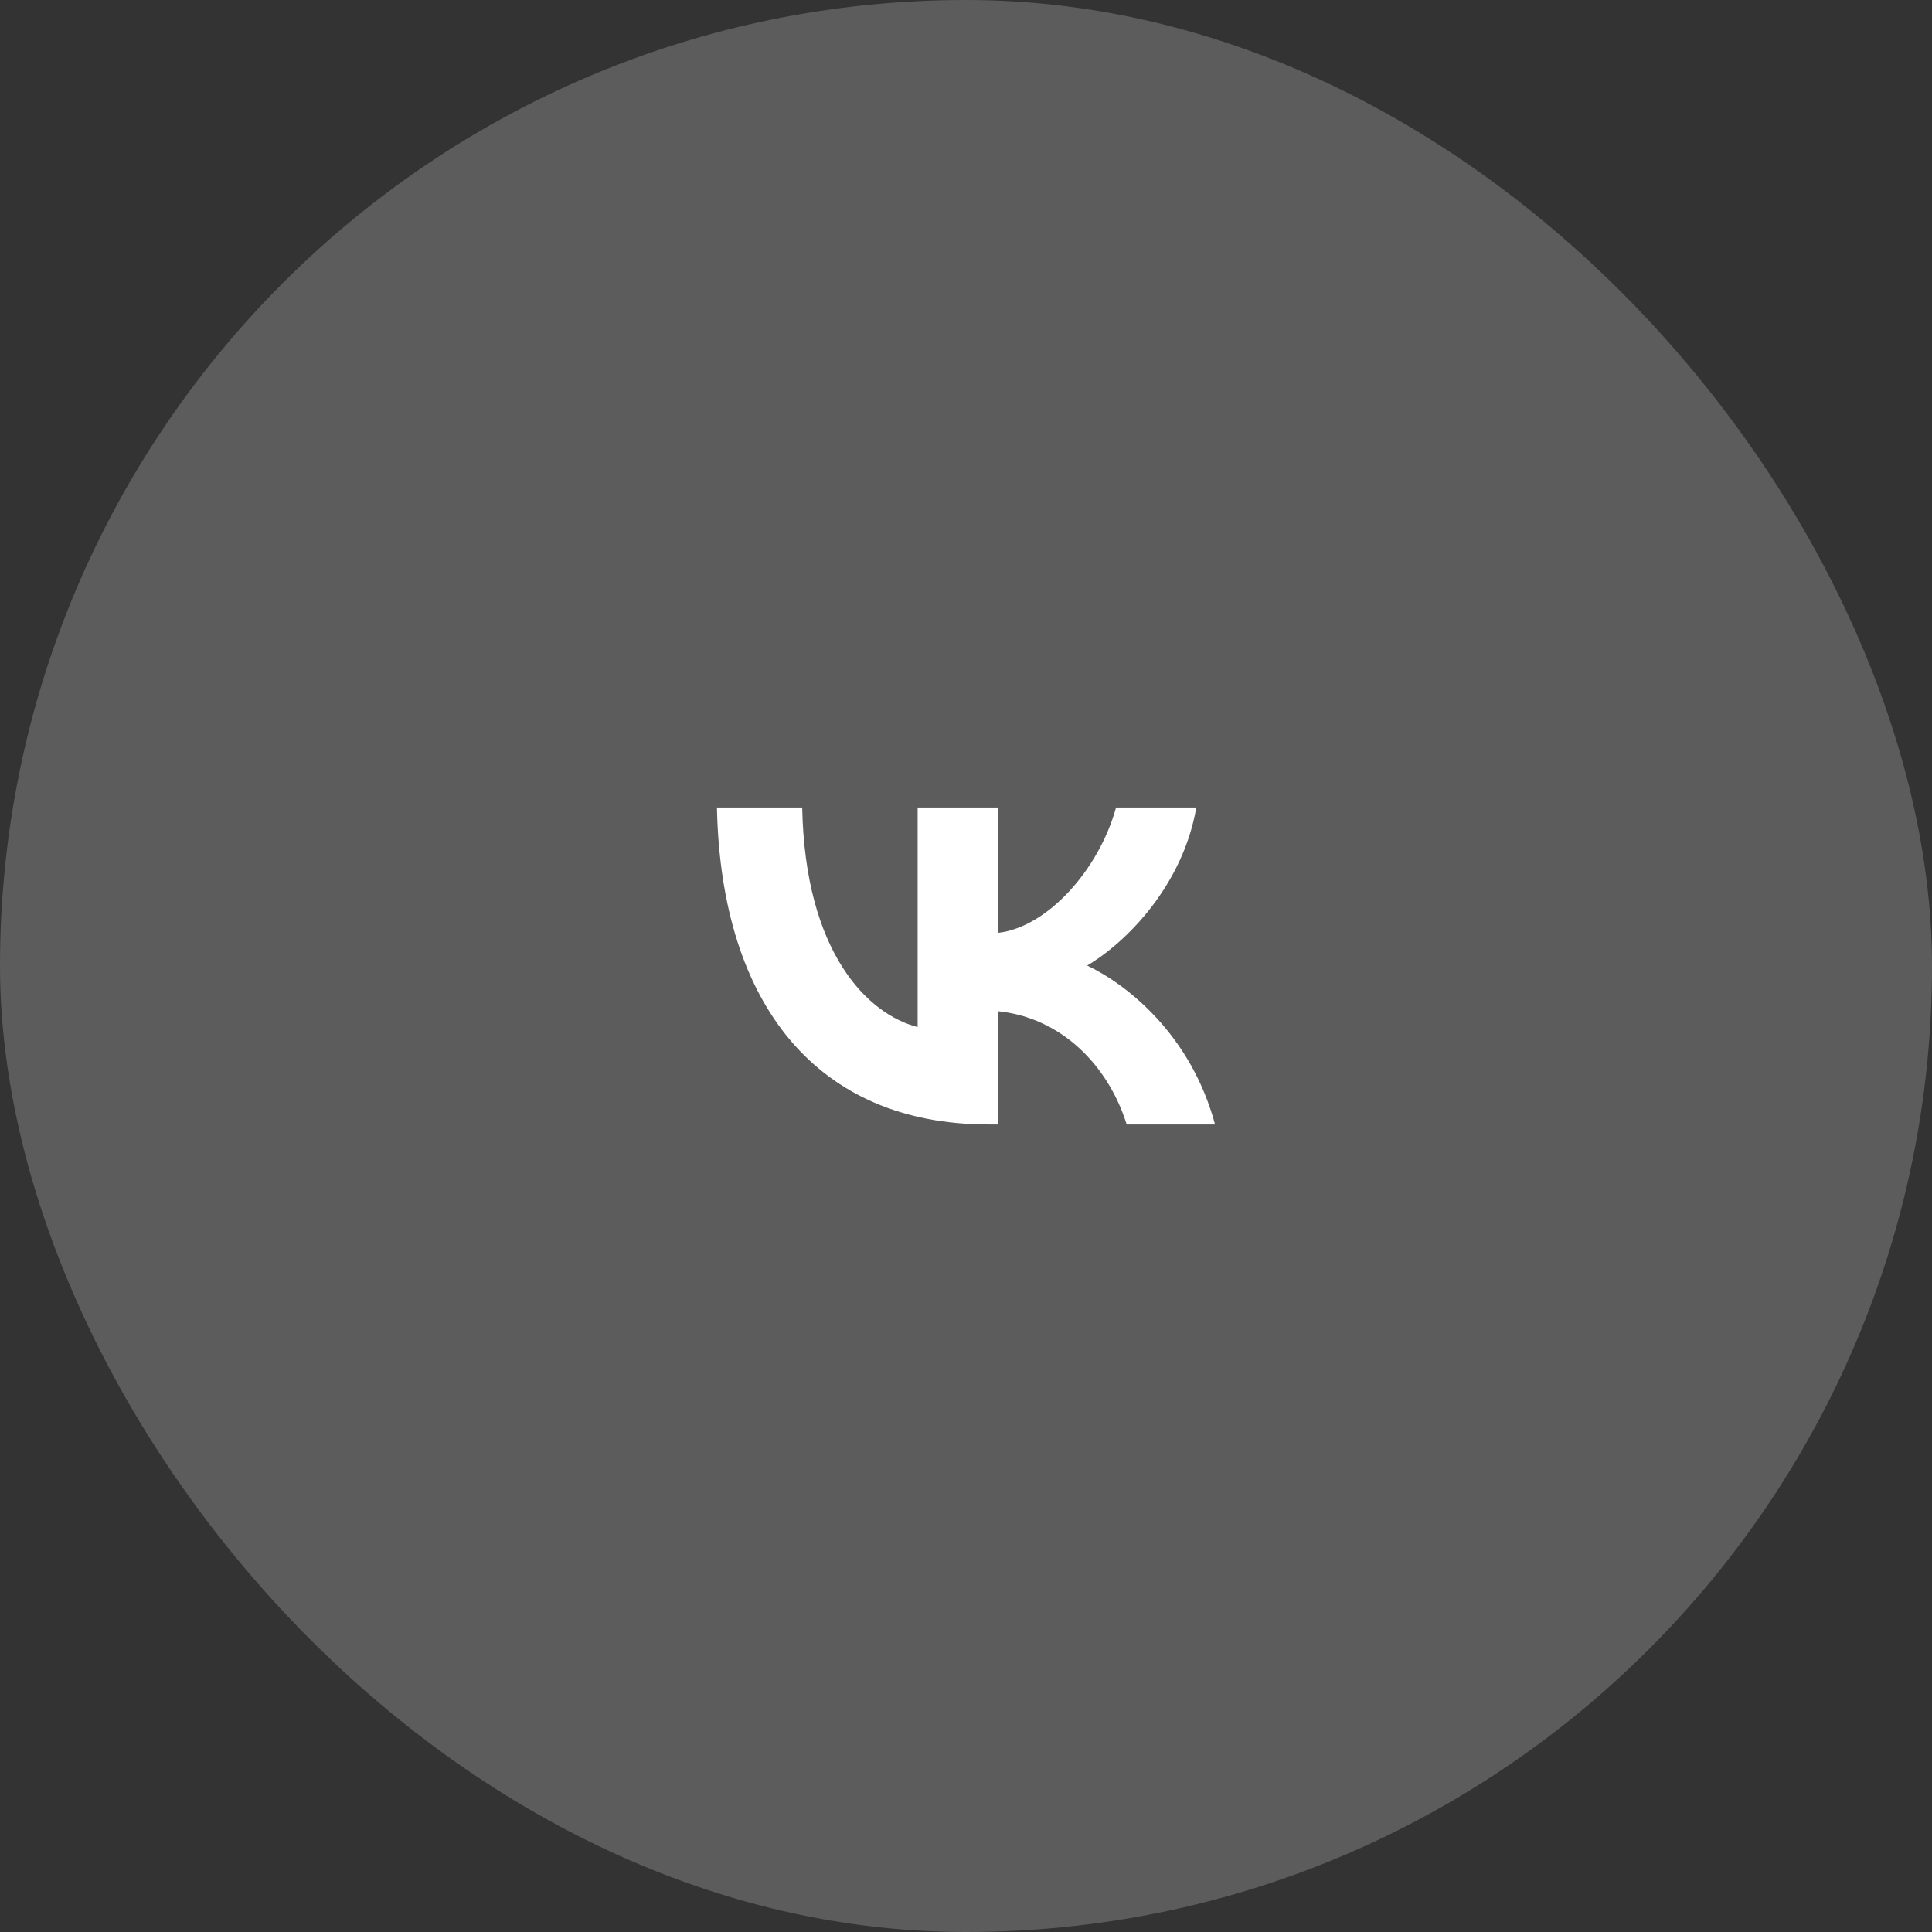 <?xml version="1.0" encoding="UTF-8"?> <svg xmlns="http://www.w3.org/2000/svg" width="64" height="64" viewBox="0 0 64 64" fill="none"><rect x="0" y="0" width="64" height="64" fill="#333333" stroke="none"/><rect width="64" height="64" rx="32" fill="white" fill-opacity="0.2"></rect><path d="M32.734 37.248C27.099 37.248 23.884 33.308 23.75 26.75H26.574C26.668 31.562 28.748 33.603 30.398 34.022V26.75H33.056V30.902C34.683 30.723 36.395 28.831 36.971 26.75H39.629C39.187 29.315 37.332 31.207 36.014 31.984C37.332 32.614 39.446 34.264 40.25 37.25H37.324C36.696 35.252 35.131 33.709 33.059 33.497V37.25H32.739L32.734 37.248Z" fill="white"></path></svg> 